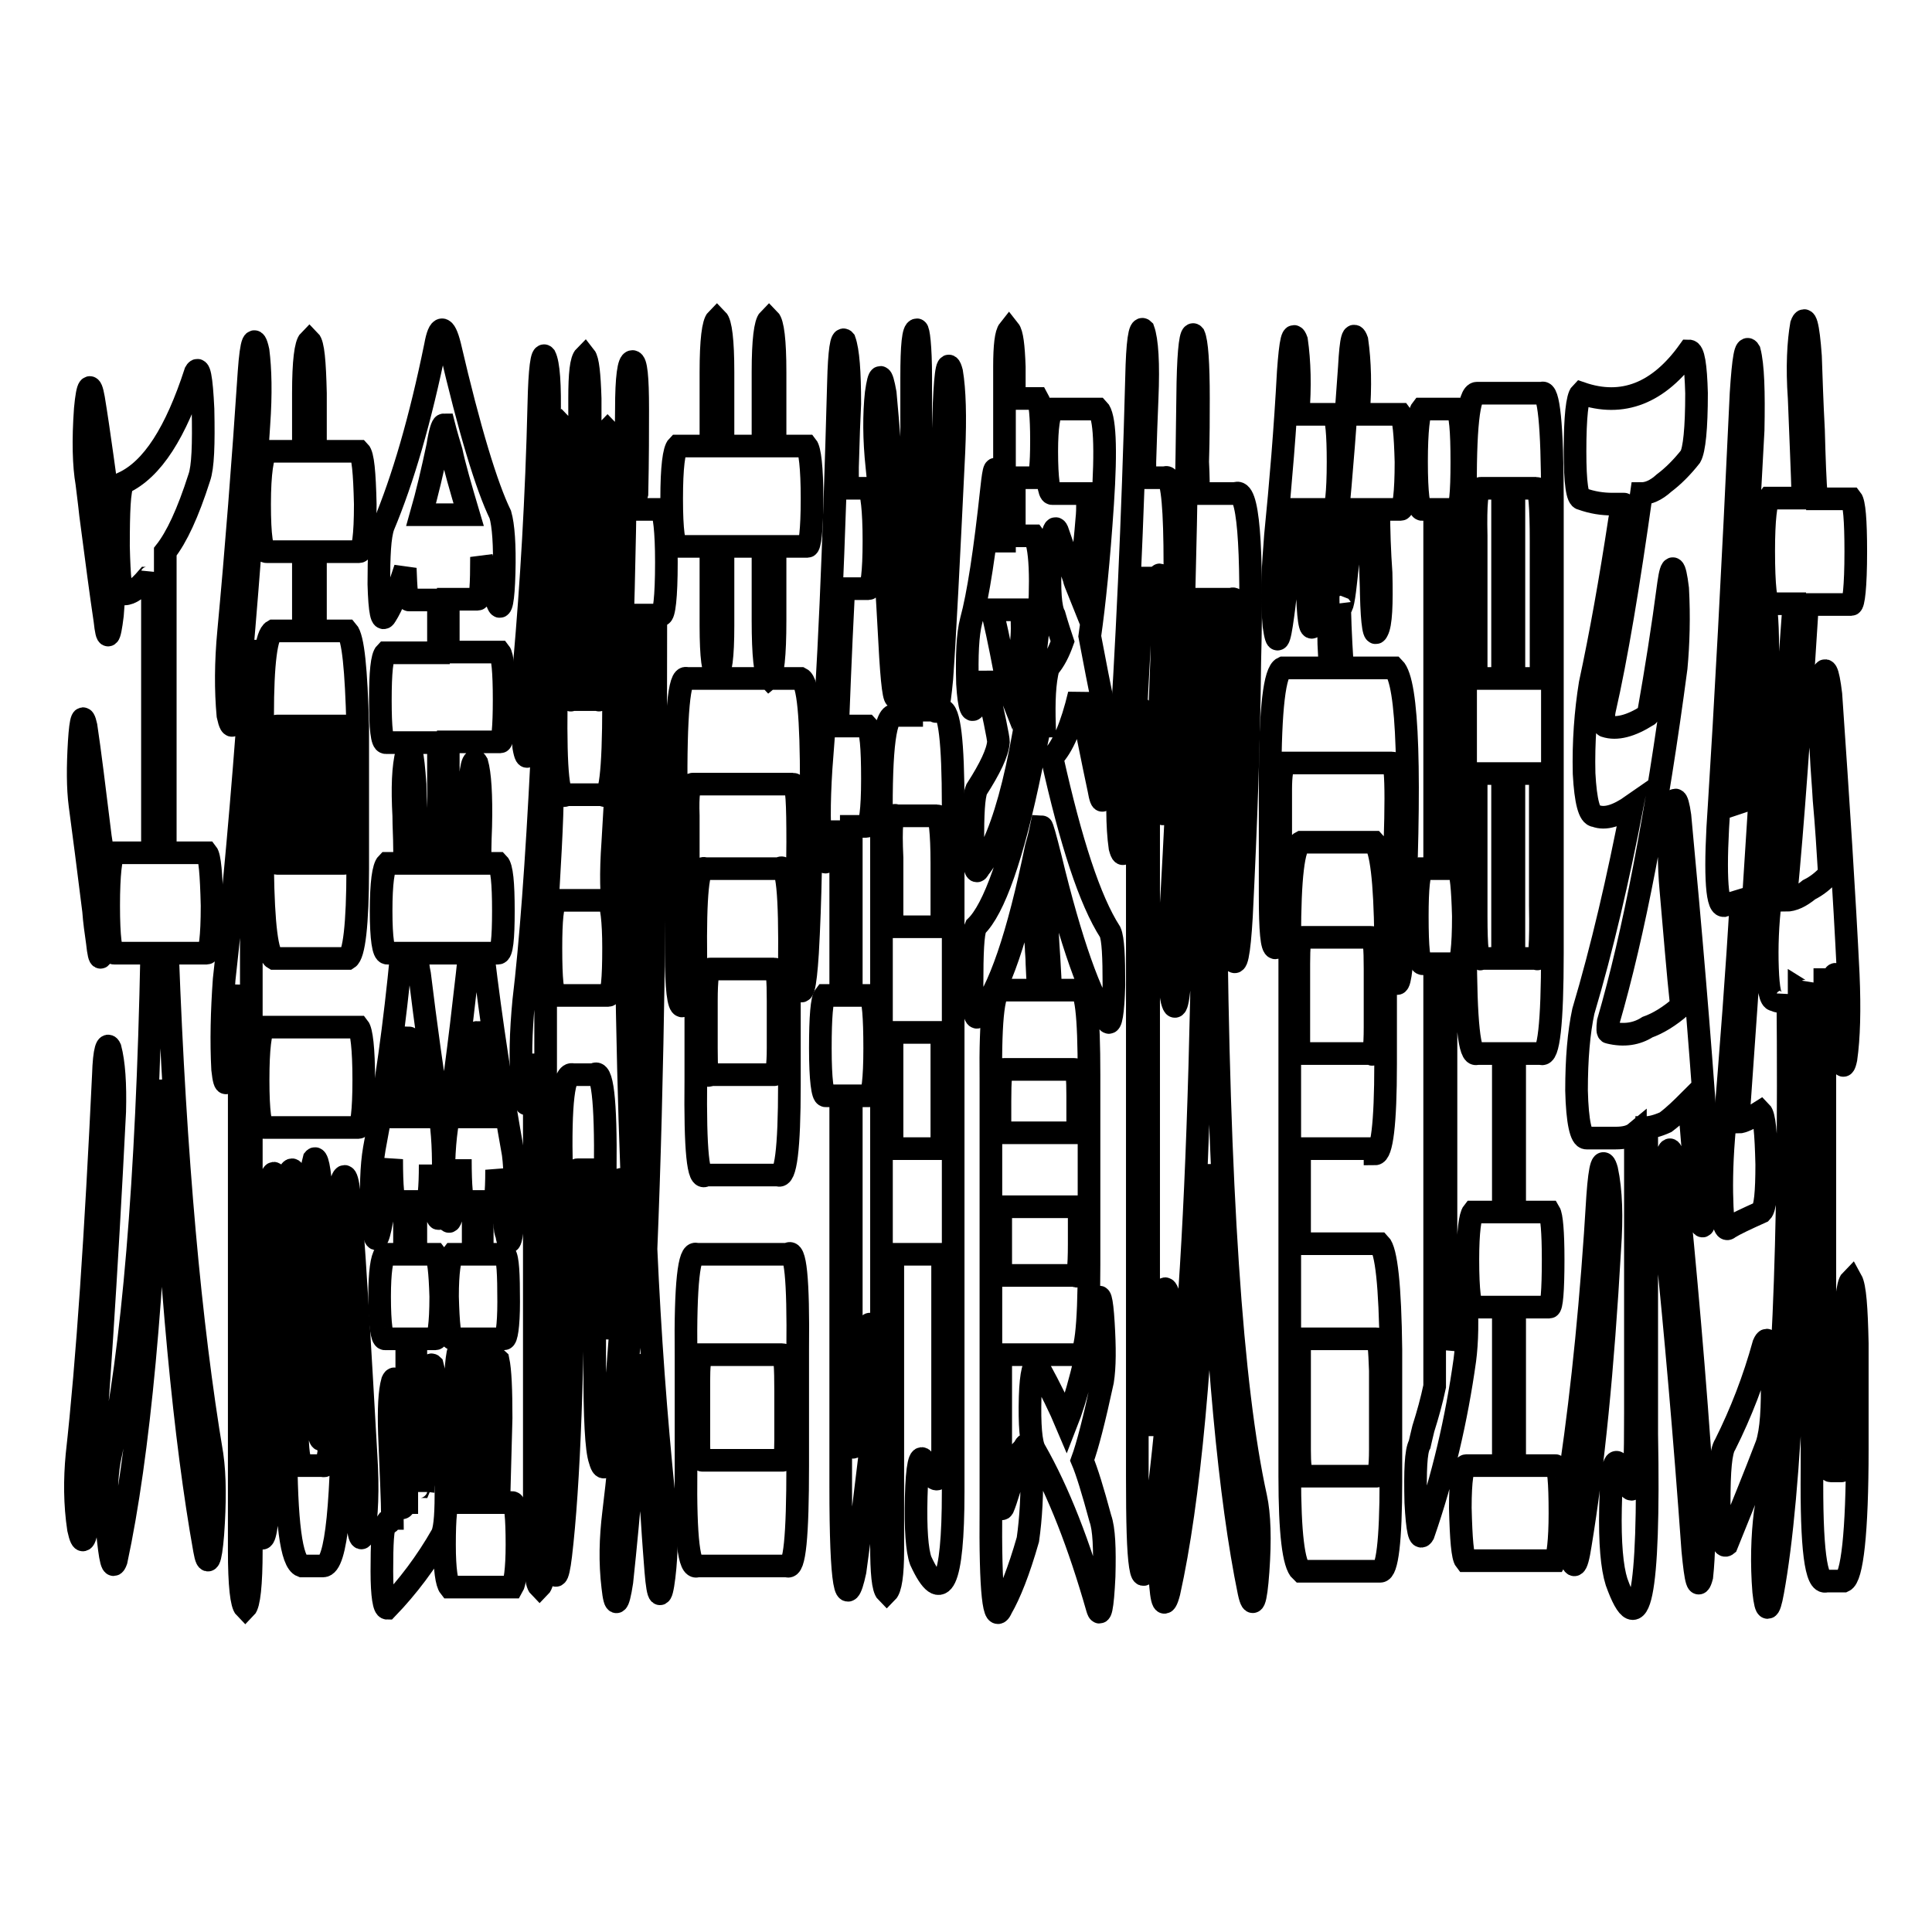 <?xml version="1.0" encoding="utf-8"?>
<!-- Svg Vector Icons : http://www.onlinewebfonts.com/icon -->
<!DOCTYPE svg PUBLIC "-//W3C//DTD SVG 1.1//EN" "http://www.w3.org/Graphics/SVG/1.1/DTD/svg11.dtd">
<svg version="1.1" xmlns="http://www.w3.org/2000/svg" xmlns:xlink="http://www.w3.org/1999/xlink" x="0px" y="0px" viewBox="0 0 256 256" enable-background="new 0 0 256 256" xml:space="preserve">
<g><g><path stroke-width="3" fill-opacity="0" stroke="#000000"  d="M13.7,142.4c0.1-3.3,0.5-4.4,0.9-3.5c0.5,1.9,0.7,4.7,0.6,8.4c-1.1,21.9-2.3,39.9-3.5,53.9c-0.4,3.3-0.8,3.7-1.3,1.4c-0.5-3.3-0.5-6.6-0.2-9.8C11.6,180.2,12.7,163.4,13.7,142.4z M11.4,96.2c0.5,3.3,1.1,8.2,1.9,14.7c0.2,1.4,0.4,2.3,0.5,2.8c0.3,3.3,0.3,6.8,0,10.5c-0.3,3.3-0.6,3.5-0.9,0.7c-0.2-1.4-0.4-2.8-0.5-4.2c-0.7-5.6-1.3-10.3-1.8-14c-0.3-2.3-0.3-5.1-0.1-8.4C10.7,95.1,11,94.4,11.4,96.2z M12.4,52.8C13.1,57,13.9,63.1,15,71c0.3,3.3,0.2,6.8-0.1,10.5c-0.4,3.3-0.7,3.5-1,0.7c-0.5-3.3-1.1-7.9-1.9-14c-0.2-1.9-0.4-3.3-0.5-4.2c-0.4-2.3-0.5-5.6-0.2-9.8C11.6,50.9,12,50.5,12.4,52.8z M25.9,49.3c0.5-0.9,0.8,0.7,1,4.9c0.1,4.7,0,7.7-0.5,9.1c-1.5,4.7-3,7.9-4.5,9.8V113h5.5c0.4,0.5,0.6,2.8,0.7,7c0,4.2-0.3,6.3-0.7,6.3h-5.2c1,27.1,3,49.2,5.9,66.5c0.4,2.8,0.4,6.3,0.1,10.5c-0.3,3.7-0.7,4.4-1.1,2.1c-2.6-14.5-4.6-35.2-5.8-62.3c-0.9,28.5-2.9,49.7-5.9,63.7c-0.5,1.4-0.8,0-1.2-4.2c-0.2-3.7-0.1-6.8,0.3-9.1c3.1-14.5,5-36.9,5.6-67.2h-5c-0.4,0-0.7-2.1-0.7-6.3c0-4.2,0.3-6.5,0.7-7h5.1V75.9c-0.1,0.5-0.4,0.7-0.7,0.7c-1.2,1.4-2.2,2.1-3,2.1c-0.5,0-0.7-2.1-0.8-6.3c0-4.6,0.1-7.5,0.6-8.4C20.2,62.2,23.3,57.3,25.9,49.3z"/><path stroke-width="3" fill-opacity="0" stroke="#000000"  d="M34.5,97.6c-0.4,6.5-0.8,12.4-1.2,17.5v90.3c0,4.6-0.3,7.2-0.8,7.7c-0.5-0.5-0.8-3-0.8-7.7v-74.9c-0.1,1.9-0.4,4.4-0.8,7.7c-0.1,0.9-0.2,1.6-0.2,2.1c-0.5,3.7-0.9,4.2-1.2,1.4c-0.2-3.7-0.1-7.7,0.2-11.9c1.2-10.7,2.4-23.8,3.5-39.2c0.3-4.2,0.7-5.3,1.1-3.5C34.7,89.4,34.7,93,34.5,97.6z M34.3,56.3c-0.7,11.2-1.6,23.3-2.8,36.4c-0.4,3.7-0.8,4.4-1.3,2.1c-0.3-3.3-0.3-7,0.1-11.2c1-10.7,1.9-22.2,2.7-34.3c0.3-4.2,0.7-5.1,1.2-2.8C34.5,48.9,34.6,52.1,34.3,56.3z M37,164.1c-0.3,12.1-0.8,23.8-1.4,35c-0.3,4.2-0.7,5.6-1.2,4.2c-0.5-1.9-0.6-5.1-0.3-9.8c0.5-9.3,1-20.3,1.5-32.9c0.1-4.2,0.5-5.8,0.9-4.9C36.8,156.7,37,159.4,37,164.1z M47.5,136.1c0.4,0.5,0.7,2.8,0.7,7c0,4.2-0.3,6.3-0.7,6.3H35c-0.5,0-0.8-2.1-0.8-6.3c0-4.2,0.3-6.5,0.8-7H47.5z M41.8,52.1v7.7h5.8c0.5,0.5,0.7,2.8,0.8,7c0,4.2-0.3,6.3-0.8,6.3h-5.8v10.5h4.2c0.8,0.9,1.2,5.1,1.4,12.6v18.9c0,7.5-0.5,11.4-1.3,11.9h-9.8c-0.9-0.5-1.4-4.4-1.5-11.9V94.8c0-7,0.5-10.7,1.4-11.2h4V73.1h-4.9c-0.6,0-0.9-2.1-0.9-6.3c0-4.2,0.4-6.5,0.9-7h4.9v-7.7c0-4.2,0.3-6.5,0.8-7C41.5,45.6,41.7,47.9,41.8,52.1z M38.5,96.2h-1.8c-0.4,0-0.5,1.2-0.5,3.5v11.2c0,2.3,0.1,3.5,0.5,3.5h1.8V96.2z M39.4,161.3v28c0,2.8,0.2,4.4,0.7,4.9h2.7c0.8,0.5,1.2-4,1.2-13.3c0-4.2,0.2-6.3,0.7-6.3c0.4,0.9,0.7,3.5,0.7,7.7c0,16.8-0.8,25.2-2.6,25.2H40c-1.4-0.5-2.1-5.8-2.1-16.1v-30.1c0-4.2,0.3-6.3,0.8-6.3C39.1,155,39.4,157.1,39.4,161.3z M42.3,96.2H40v18.2h2.3V96.2z M42.6,158.5c0.3,9.8,0.5,17.5,0.6,23.1c0,5.1-0.1,8.2-0.5,9.1c-0.4,0.5-0.7-1.6-0.8-6.3c-0.1-2.8-0.2-5.3-0.2-7.7c-0.1-5.6-0.3-10.5-0.4-14.7c-0.2-4.2-0.1-7,0.3-8.4C42,153.1,42.4,154.8,42.6,158.5z M43.7,96.2v18.2h1.9c0.2,0,0.3-1.2,0.4-3.5V99.7c0-1.9-0.2-3-0.4-3.5H43.7L43.7,96.2z M46.5,160.6c0.6,7.5,1.2,18.2,2,32.2c0.3,4.6,0.1,8.2-0.3,10.5c-0.5,1.4-0.8-0.2-1.1-4.9c-0.5-7.9-1.2-18.4-1.9-31.5c-0.3-4.2-0.3-7.7,0.1-10.5C45.8,155,46.2,156.4,46.5,160.6z"/><path stroke-width="3" fill-opacity="0" stroke="#000000"  d="M57.7,45.8c0.5-2.8,1.2-2.8,1.9,0c2.6,11.2,4.9,18.7,6.7,22.4c0.4,1.4,0.6,4,0.5,7.7c-0.1,3.7-0.4,5.1-0.8,4.2c-0.8-1.9-1.6-4-2.2-6.3c0,3.7-0.1,5.6-0.5,5.6h-3.9v7h6.8c0.4,0.5,0.6,2.6,0.6,6.3c0,3.7-0.2,5.6-0.5,5.6h-6.9v16.1h2.4c0.1-1.9,0.2-4.9,0.4-9.1c0.1-3.7,0.5-5.1,1-4.2c0.4,1.4,0.6,4.2,0.5,8.4c-0.1,2.3-0.1,4-0.1,4.9h2.4c0.5,0.5,0.7,2.6,0.7,6.3c0,3.7-0.2,5.6-0.7,5.6H64c1.1,9.3,2.5,18.2,4,26.6c0.3,2.3,0.3,5.4,0,9.1c-0.3,2.8-0.6,3.3-0.9,1.4c-0.1,0-0.2-0.5-0.2-1.4c-0.5-2.8-0.8-5.1-1.1-7c0,3.3-0.2,4.7-0.5,4.2h-1.4v7h3c0.4,0.5,0.5,2.6,0.5,6.3c0,3.3-0.3,4.9-0.6,4.9h-2.9v21.7h0.8c0.2-6.5,0.4-11.4,0.5-14.7c0.1-3.3,0.4-4.6,0.8-4.2c0.3,1.4,0.4,4,0.4,7.7c-0.1,3.7-0.2,7.5-0.3,11.2h1.8c0.4,0,0.6,1.9,0.6,5.6c0,3.3-0.3,5.1-0.6,5.6h-8.3c-0.4-0.5-0.7-2.3-0.7-5.6c0-3.7,0.2-5.6,0.6-5.6h1.2c0-0.9-0.1-1.9-0.1-2.8c0-1.9-0.1-5.1-0.2-9.8c-0.1-3.7,0-6.3,0.4-7.7c0.4-0.5,0.7,1.2,0.8,4.9c0,1.9,0,4,0.1,6.3c0.1,3.3,0.3,6.3,0.3,9.1h0.7v-21.7H60c-0.4,0-0.6-1.9-0.7-5.6c0-3.3,0.3-5.1,0.7-5.6h2.7v-7h-1.2c-0.3,0-0.5-1.9-0.5-5.6c0,0.5-0.1,1.2-0.3,2.1c-0.3,1.9-0.5,3.3-0.6,4.2c-0.5,2.8-0.8,2.6-1.2-0.7c-0.2-3.7-0.1-7,0.3-9.8c0.7-3.7,1.6-10.5,2.7-20.3c0.1-0.9,0.2-1.9,0.3-2.8h-6.9c0,0.9,0.1,1.9,0.3,2.8c0.8,6.5,1.7,13.3,2.9,20.3c0.3,2.8,0.3,6.1,0.1,9.8c-0.3,2.8-0.6,3-0.9,0.7c0,0-0.1,0-0.1,0c-0.4-2.3-0.6-4.2-0.6-5.6c0,3.3-0.2,4.9-0.5,4.9h-1.4v7h2.6c0.4,0.5,0.6,2.3,0.7,5.6c0,3.7-0.3,5.6-0.7,5.6h-2.6v20.3c0-0.5,0.2-0.7,0.5-0.7c0.2-0.5,0.4-0.7,0.5-0.7c0.1-3.7,0.3-7.2,0.4-10.5c0.1-3.7,0.4-5.3,0.8-4.9c0.4,1.4,0.5,4,0.5,7.7c0,1.4-0.1,3.3-0.2,5.6c0.2-0.5,0.5-0.9,0.8-1.4c0.4-0.5,0.6,0.9,0.7,4.2c0,3.3-0.1,5.3-0.5,6.3c-2.1,3.7-4.6,7-7.3,9.8c-0.4,0-0.7-1.6-0.7-4.9c0-3.7,0.1-5.8,0.5-6.3c0.4,0,0.6-0.2,0.8-0.7c0,0,0.1,0,0.1,0c0-2.3-0.2-6.1-0.4-11.2c-0.1-3.3,0-5.6,0.4-7c0.4-0.9,0.7,0.2,0.8,3.5c0.1,3.7,0.3,8.2,0.5,13.3c0.1,0,0.3-0.2,0.5-0.7c0,0,0.1,0,0.1,0v-21.7H51c-0.4,0-0.7-1.9-0.7-5.6c0-3.3,0.3-5.1,0.7-5.6h2.6v-7h-1.2c-0.3,0-0.5-1.9-0.5-5.6c-0.5,3.7-1,6.8-1.5,9.1c-0.5,2.3-0.8,1.9-1.1-1.4c-0.2-3.7-0.1-6.8,0.3-9.1c1.5-7.9,2.7-16.5,3.6-25.9h-1.9c-0.5,0-0.8-1.9-0.8-5.6s0.3-5.8,0.8-6.3h2.4c0,0-0.1-0.7-0.1-2.1c0-1.4-0.1-2.8-0.1-4.2c-0.2-3.7-0.1-6.5,0.4-8.4c0.5-1.4,0.8,0,1.1,4.2c0,1.9,0.2,5.4,0.5,10.5h2.6V98.4h-7c-0.5,0-0.7-1.9-0.7-5.6c0-3.7,0.2-5.8,0.7-6.3h7v-7h-3.9c-0.3,0-0.4-1.4-0.5-4.2c-0.9,2.8-1.7,4.9-2.6,6.3c-0.5,0.9-0.8-0.5-0.9-4.2c0-3.7,0.1-6.3,0.6-7.7C53.4,63.5,55.7,55.6,57.7,45.8z M54.2,137.5c0,0-0.2,0.9-0.5,2.8c-0.2,1.9-0.5,4.4-1,7.7h3c-0.1-0.5-0.2-0.9-0.2-1.4C54.8,140.5,54.3,137.5,54.2,137.5z M58.8,56.3c-0.2,0-0.5,0.9-0.8,2.8c-0.7,3.3-1.4,6.3-2.2,9.1h6.3c-1.1-3.7-1.9-6.5-2.3-8.4C59.1,57.5,58.8,56.3,58.8,56.3z M62.4,142.4c-0.3,1.9-0.5,3.7-0.8,5.6h3.2c-0.3-1.4-0.5-2.8-0.6-4.2l-1-7C63.1,136.8,62.9,138.7,62.4,142.4z"/><path stroke-width="3" fill-opacity="0" stroke="#000000"  d="M72.3,123.5v79.8c0,4.2-0.3,6.5-0.8,7c-0.5-0.5-0.7-2.8-0.7-7v-63.7c0,0.9-0.2,2.3-0.4,4.2c-0.5,3.3-0.8,3.3-1.2,0c-0.3-3.3-0.2-7,0.2-11.2c0.9-7.5,1.7-18.2,2.4-32.2c0.2-3.7,0.5-5.1,0.9-4.2c0.5,1.9,0.6,4.7,0.5,8.4C73.2,108.8,72.8,115.1,72.3,123.5z M72.8,55.6c-0.4,15.4-1.2,28.9-2.2,40.6c-0.4,4.2-0.8,5.1-1.2,2.8c-0.3-2.8-0.3-6.5,0.1-11.2c0.9-10.3,1.6-21.7,1.9-34.3c0.1-4.6,0.4-6.8,0.8-6.3C72.7,48.2,72.9,50.9,72.8,55.6z M75.9,142.4h2.8c1.1-0.9,1.6,3.3,1.5,12.6v16.8c0,2.8,0,4.2,0.1,4.2c0,0,0.2-0.9,0.4-2.8c0.1-1.9,0.4-5.3,0.8-10.5c0,0.5,0-0.2,0.1-2.1c0.3-4.2,0.6-5.3,1.1-3.5c0.4,2.3,0.5,5.6,0.2,9.8c-0.1,1.4-0.2,2.8-0.3,4.2c-0.7,9.8-1.2,16.3-1.5,19.6c-0.6,3.7-1.1,4.6-1.6,2.8c-0.5-1.4-0.7-5.6-0.7-12.6v-22.4c0-1.9-0.1-3-0.3-3.5h-2c-0.4,0-0.5,1.4-0.5,4.2c0,21.9-0.6,37.6-1.7,46.9c-0.4,3.3-0.8,3.5-1.2,0.7c-0.3-3.7-0.3-7.3,0.1-10.5c0.9-7.5,1.3-21.2,1.2-41.3C74.2,146.1,74.7,142,75.9,142.4z M80.6,131.9h-6.9c-0.5,0-0.7-2.1-0.7-6.3c0-3.7,0.2-5.8,0.7-6.3h6.9c0.4,0.5,0.7,2.6,0.7,6.3C81.3,129.8,81.1,131.9,80.6,131.9z M78.2,52.8v39.9h1.1c0.4,0.5,0.5-1.4,0.5-5.6V62.6c0-3.3,0.2-5.1,0.7-5.6c0.5,0.5,0.7,2.3,0.8,5.6v30.8c0,8.9-0.5,12.8-1.4,11.9H75c-1,0.9-1.4-3-1.3-11.9V61.9c0-3.3,0.2-5.1,0.7-5.6c0.5,0.5,0.7,2.3,0.8,5.6v25.2c0,4.2,0.1,6.1,0.6,5.6h1V52.8c0-3.3,0.2-5.1,0.7-5.6C77.9,47.7,78.1,49.6,78.2,52.8z M84.1,67.5h3.5c0.4,0.5,0.7,2.8,0.7,7c0,4.7-0.3,7-0.7,7h-0.7c0,34.1-0.4,62.1-1.3,84c0.5,11.2,1.3,22.2,2.4,32.9c0.4,3.7,0.4,7.2,0,10.5c-0.4,3.3-0.8,3-1.1-0.7c-0.1-1.4-0.3-3.7-0.5-7c-0.7-8.9-1.2-16.1-1.5-21.7c-0.7,10.7-1.5,20.8-2.5,30.1c-0.5,3.3-0.9,3.5-1.2,0.7c-0.4-3.3-0.3-6.5,0.1-9.8c1.1-8.9,2-20.5,2.9-35c-0.8-13.5-1.2-32-1.4-55.3c-0.1,3.7-0.3,6.3-0.5,7.7c-0.3,3.7-0.7,4.7-1,2.8c-0.3-1.9-0.4-4.9-0.1-9.1c1-15.9,1.6-35,1.8-57.4c0-4.2,0.3-6.3,0.8-6.3c0.5,0,0.7,2.1,0.7,6.3c0,2.8,0,6.5-0.1,11.2C84.1,66.4,84.1,67.1,84.1,67.5z M83.9,81.5l-0.2,7.7c0.1,25.7,0.5,45.7,1.1,60.2c0.3-7.9,0.5-17.5,0.6-28.7c0.1-11.2,0.2-24.3,0.2-39.2L83.9,81.5L83.9,81.5z"/><path stroke-width="3" fill-opacity="0" stroke="#000000"  d="M94.2,49.3c0-4.2,0.3-6.5,0.8-7c0.5,0.5,0.8,2.8,0.8,7v9.8h5.3v-9.8c0-4.2,0.3-6.5,0.8-7c0.5,0.5,0.8,2.8,0.8,7v9.8h4.2c0.4,0.5,0.7,2.8,0.7,7c0,4.2-0.3,6.3-0.6,6.3h-4.3v9.8c0,4.7-0.3,7.3-0.8,7.7c-0.5-0.5-0.8-3-0.8-7.7v-9.8h-5.3v10.5c0,4.2-0.3,6.3-0.8,6.3s-0.8-2.1-0.8-6.3V72.4h-4.4c-0.5,0-0.8-2.1-0.8-6.3c0-4.2,0.3-6.5,0.8-7h4.4V49.3L94.2,49.3z M106.1,89.9c1,0.5,1.4,5.1,1.4,14c0,7.9-0.1,15.4-0.5,22.4c-0.3,4.7-0.7,6.1-1.2,4.2c-0.5-2.3-0.6-5.8-0.3-10.5c0.1-3.3,0.2-6.1,0.2-8.4c0-5.1-0.1-7.7-0.6-7.7H91.8c-0.5,0-0.7,1.4-0.6,4.2v18.2c0,4.7-0.3,7-0.8,7c-0.5,0-0.8-2.3-0.8-7v-21c-0.1-10.7,0.4-15.9,1.4-15.4L106.1,89.9L106.1,89.9z M104.4,166.2c1-0.9,1.4,3.3,1.3,12.6v15.4c0,9.3-0.4,13.8-1.4,13.3H92.4c-1.1,0.5-1.6-3.7-1.5-12.6v-15.4c-0.1-9.3,0.4-13.8,1.4-13.3H104.4z M93.4,115.1h9.9c1-0.9,1.4,3.3,1.3,12.6v16.1c0,8.4-0.5,12.4-1.5,11.9h-9.6c-1,0.9-1.4-3.3-1.3-12.6V127C92.1,118.6,92.5,114.6,93.4,115.1z M93,179.5c-0.3,0.5-0.4,1.6-0.4,3.5v8.4c0,1.4,0.1,2.1,0.5,2.1h10.6c0.3,0,0.4-0.9,0.4-2.8v-6.3c0-3.3-0.1-4.9-0.4-4.9L93,179.5L93,179.5z M94.1,128.4c-0.3,0-0.5,1.4-0.5,4.2v6.3c0,2.8,0.1,4,0.4,3.5h8.6c0.3,0,0.5-1.2,0.5-3.5v-6.3c0-2.8-0.1-4.2-0.5-4.2H94.1z"/><path stroke-width="3" fill-opacity="0" stroke="#000000"  d="M111.1,50.7c0.1-4.2,0.4-6.1,0.8-5.6c0.5,1.4,0.7,4.2,0.7,8.4c-0.1,1.9-0.2,4.7-0.3,8.4c0,1.4,0,2.3,0,2.8h2.8c0.4,0.5,0.7,2.8,0.7,7c0,4.2-0.3,6.3-0.7,6.3h-3.3c-0.5,9.8-0.7,15.9-0.8,18.2h3.9c0.5,0.5,0.7,2.8,0.7,7c0,4.2-0.3,6.3-0.8,6.3h-2v22.4h2.5c0.4,0.5,0.6,2.8,0.6,7c0,4.2-0.3,6.3-0.7,6.3h-2.4v44.1c0,2.3,0.1,3,0.5,2.1c0.3-1.9,0.6-5.6,1.2-11.2c0,0.9,0,0.2,0.2-2.1c0.3-3.3,0.7-3.5,1.1-0.7c0.3,3.3,0.3,6.5,0.1,9.8c-1,8.9-1.9,15.9-2.6,21c-1.2,5.6-1.9,1.9-1.9-11.2v-51.8h-2c-0.4,0-0.7-2.1-0.7-6.3c0-4.2,0.2-6.5,0.6-7h2.1v-21.7h-1.3c-0.4,4.2-0.7,5.1-1.2,2.8c-0.4-2.8-0.4-6.5-0.1-11.2C109.8,89.7,110.5,72.7,111.1,50.7z M116.2,61.9c-0.4-3.7-0.4-7-0.1-9.8c0.4-2.8,0.7-2.8,1.2,0c0.9,9.8,1.5,19.4,2,28.7c0.1,5.1,0,8.9-0.3,11.2c-0.4,1.4-0.7-0.2-1-4.9C117.5,77.8,117,69.4,116.2,61.9z M122,50v44.1h2.8c1,0,1.5,4.2,1.5,12.6v91c0,12.1-1.5,15.2-4.3,9.1c-0.5-1.4-0.7-4.2-0.6-8.4c0.1-4.2,0.5-5.8,1-4.9c1.6,3.7,2.5,3.3,2.5-1.4v-25.9h-6.6v39.2c0,3.3-0.3,5.1-0.8,5.6c-0.5-0.5-0.7-2.6-0.7-6.3v-95.9c-0.1-9.8,0.5-14.5,1.9-14h2.1V50c0-4.2,0.2-6.3,0.7-6.3C121.7,43.7,122,45.8,122,50z M118.7,108.1c-0.5-0.5-0.7,1.4-0.5,5.6v9.1h6.6v-8.4c0-4.2-0.3-6.3-0.6-6.3H118.7L118.7,108.1z M118.2,136.8v15.4h6.6v-15.4H118.2z M126.4,59.8c-0.7,14.5-1.2,24.5-1.6,30.1c-0.4,4.2-0.7,5.4-1.2,3.5c-0.4-2.3-0.5-5.6-0.1-9.8c0.7-8.9,1.3-18.9,1.6-30.1c0.2-4.6,0.5-6.1,1-4.2C126.5,51.7,126.6,55.2,126.4,59.8z"/><path stroke-width="3" fill-opacity="0" stroke="#000000"  d="M134.4,48.6v4.2h3.1c0.3,0.5,0.5,2.3,0.5,5.6c0,3.3-0.2,4.9-0.5,4.9h-3.1V71h2.6c0.4,0.5,0.7,1.9,0.8,4.2c0.1,2.3,0,4.9-0.2,7.7c-1.8,17.3-4.5,28-7.9,32.2c-0.4,0.9-0.7-0.2-0.8-3.5c0-3.7,0.1-6,0.5-7c1.8-2.8,2.8-4.9,2.9-6.3c0-0.5-0.6-3.5-1.9-9.1c-0.2,0.9-0.4,1.9-0.7,2.8c-0.1,0.9-0.3,1.4-0.4,1.4c-0.5,1.4-0.9,0.5-1.1-2.8c-0.1-3.7,0-6.5,0.5-8.4c0.9-3.3,1.8-9.1,2.7-17.5c0.3-2.8,0.5-3.3,0.8-1.4c0.4,2.3,0.5,5.1,0.3,8.4h0.6V48.6c0-2.8,0.2-4.4,0.6-4.9C134.1,44.2,134.3,45.8,134.4,48.6z M139.5,54.2h6c0.9,0.9,1.1,5.1,0.6,12.6c-0.5,7.5-1.1,13.3-1.7,17.5c0.7,3.7,1.3,6.8,1.8,9.1c0.4,2.8,0.5,6.1,0.4,9.8c-0.3,3.3-0.6,3.7-1,1.4c-0.8-3.7-1.6-7.9-2.6-12.6c-1,4.2-2.2,7-3.6,8.4c2.5,11.2,5,18.9,7.7,23.1c0.4,0.9,0.5,3.3,0.5,7c-0.1,3.7-0.4,5.4-0.8,4.9c-2.3-3.3-4.9-10.5-7.6-21.7c-0.7-2.8-1.1-4.2-1.2-4.2c-0.1,0.5-0.3,1.4-0.7,2.8c-2.4,11.7-4.9,19.1-7.7,22.4c-0.4,0.5-0.7-0.9-0.8-4.2c0-4.2,0.1-6.8,0.5-7.7c2.4-2.3,4.9-9.3,7.3-21c0.6-2.8,1-4.6,1.2-5.6c0.1,0,0.2,0,0.4,0c0.1,0,0.2,0,0.2,0c-0.1-3.3,0-5.8,0.5-7.7c0.8-0.9,1.4-2.1,1.9-3.5c-0.3-0.9-0.7-2.1-1.1-3.5c-0.5-0.9-0.7-3.3-0.5-7c0.1-3.7,0.5-5.1,0.9-4.2c0.5,1.4,1.2,3.5,2.2,6.3c0.1,0.5,0.3,0.9,0.5,1.4c0.5-2.3,0.9-5.3,1.2-9.1c0.1-0.9,0.1-1.6,0.1-2.1c0-0.5-0.1-0.9-0.2-1.4h-4.5c-0.4,0-0.7-1.9-0.7-5.6C138.7,56.6,139,54.7,139.5,54.2z M142.9,131.2c1-0.5,1.4,3.3,1.4,11.2v25.2c0,8.4-0.5,12.4-1.4,11.9h-10.3V197c0,2.3,0,3.3,0.3,2.8c0.4-0.9,1.1-3.3,2.2-7c0.1-0.5,0.3-0.7,0.5-0.7c0.5-1.4,0.9-0.7,1.1,2.1c0.1,3.7-0.1,7-0.5,9.8c-1.2,4.2-2.4,7.2-3.5,9.1c-1,2.3-1.5-2.1-1.4-13.3v-56.7c-0.1-8.4,0.4-12.4,1.5-11.9h4.8c0,0-0.1-1.2-0.2-3.5c0-0.9-0.1-1.6-0.1-2.1c-0.3-3.7-0.1-6.5,0.3-8.4c0.5-1.9,0.8-0.9,1.1,2.8c0,1.9,0.1,4.2,0.3,7c0.1,1.9,0.2,3.3,0.2,4.2H142.9L142.9,131.2z M131.4,80.8c0.4,1.4,1,4.2,1.8,8.4c0.3,1.4,0.5,2.3,0.7,2.8c0.9-3.3,1.4-5.8,1.5-7.7c0.1-1.4,0-2.6-0.1-3.5H131.4z M133,141.7c-0.4,0-0.5,1.4-0.5,4.2v4.2h10.3v-4.9c0-2.3-0.1-3.5-0.4-3.5H133L133,141.7z M142.9,159.9h-10.3v9.1h9.9c0.3,0.5,0.5-0.9,0.5-4.2V159.9z M137.5,180.9c1.8,3.3,3,5.8,3.8,7.7c1.3-3.3,2.7-8.6,4.1-16.1c0.3-1.4,0.6-0.5,0.8,2.8c0.2,3.3,0.2,5.8-0.1,7.7c-1.1,5.1-2,8.6-2.7,10.5c0.6,1.4,1.4,4,2.4,7.7c0.5,1.4,0.6,4,0.5,7.7c-0.2,4.2-0.5,5.6-0.9,4.2c-2.4-8.4-5.1-15.4-8.3-21c-0.5-0.9-0.7-3.3-0.6-7C136.6,181.9,137,180.5,137.5,180.9z"/><path stroke-width="3" fill-opacity="0" stroke="#000000"  d="M154.4,63.3c1.5-0.9,1.7,11.9,0.5,38.5c-0.3,5.1-0.6,7-1.1,5.6c-0.4-1.4-0.5-4.6-0.3-9.8c0.8-16.3,0.7-23.3-0.1-21h-2c-0.6,13.1-1.2,23.6-1.8,31.5c-0.4,4.7-0.7,6.1-1.2,4.2c-0.4-2.8-0.4-6.5-0.1-11.2c1-14.9,1.8-32,2.3-51.1c0.1-4.6,0.4-6.8,0.9-6.3c0.5,1.4,0.7,4.4,0.5,9.1c-0.1,2.3-0.2,5.1-0.3,8.4v2.1L154.4,63.3L154.4,63.3z M152.2,101.1v86.1c0,1.4,0,2.3,0.1,2.8c0,0,0.1-0.5,0.2-1.4c0.4-2.3,0.8-7.2,1.2-14.7c0.3-3.3,0.7-4,1.2-2.1c0.4,3.3,0.5,6.8,0.2,10.5c-0.8,9.3-1.7,17.2-2.7,23.8c-0.6,2.8-1,3.3-1.3,1.4c-0.3-1.9-0.4-5.8-0.4-11.9v-94.5c0-4.2,0.2-6.5,0.7-7C151.9,94.6,152.1,96.9,152.2,101.1z M158.8,65.4h4.9c1.7-0.9,2.3,6.5,1.9,22.4c-0.1,10.3-0.5,21.5-1.1,33.6c-0.3,5.1-0.7,7-1.2,5.6c-0.4-1.9-0.5-5.6-0.2-11.2c0.4-9.8,0.7-19.1,0.9-28c0.2-6,0-8.9-0.8-8.4h-1.9c0,7.5-0.1,14-0.1,19.6c0,8.9-0.1,15.4-0.1,19.6c0.3,38.7,2.1,65.3,5.3,79.8c0.5,2.3,0.6,5.6,0.3,9.8c-0.3,4.2-0.7,5.1-1.2,2.8c-2.6-12.6-4.3-31.5-5.3-56.7c-0.9,25.7-2.6,44.6-5.3,56.7c-0.6,2.3-1,1.6-1.2-2.1c-0.2-4.2,0-7.5,0.5-9.8c3.8-15.9,5.6-55.7,5.4-119.7h-1.2c-0.4,16.8-1.1,32.9-1.9,48.3c-0.3,5.1-0.7,6.8-1.2,4.9c-0.5-2.3-0.5-6-0.2-11.2c1.3-21.5,2-45,2.3-70.7c0.1-4.6,0.4-6.8,0.8-6.3c0.4,0.9,0.6,3.7,0.6,8.4c0,2.3,0,5.1-0.1,8.4C158.8,63.1,158.8,64.5,158.8,65.4z"/><path stroke-width="3" fill-opacity="0" stroke="#000000"  d="M184.7,88.5c1.9,1.9,2.3,14.2,1.2,37.1c-0.3,4.2-0.6,5.6-1.1,4.2c-0.4-1.9-0.5-5.1-0.3-9.8c0.6-12.6,0.6-18.9,0-18.9h-14.3c-0.3,0.5-0.5,1.6-0.5,3.5v14c0,4.7-0.3,7-0.7,7c-0.5,0-0.7-2.3-0.7-7v-15.4c0-9.3,0.6-14.2,1.7-14.7h6.3c0,0-0.1-0.2-0.1-0.7c-0.1-1.9-0.2-3.3-0.1-4.2c-0.3-6.5,0-9.6,0.8-9.1c0-1.4,0.1-3,0.2-4.9c0.7-7,1.2-14,1.7-21c0.2-3.7,0.5-4.9,1-3.5c0.4,2.8,0.5,6.1,0.2,9.8h5.6c0.4,0.5,0.6,2.6,0.7,6.3c0,4.2-0.3,6.3-0.7,6.3h-2.9c0,2.8,0.1,5.6,0.3,8.4c0.1,4.2,0,6.8-0.5,7.7c-0.4,0.9-0.7-0.7-0.8-4.9c0-0.9-0.1-3-0.2-6.3c-0.1-2.3-0.1-4-0.1-4.9h-2.1c-0.1,0.9-0.3,2.6-0.5,4.9c-0.2,2.3-0.4,4-0.5,4.9c-0.3,2.8-0.6,3.7-0.8,2.8c0.1,4.2,0.3,7,0.4,8.4L184.7,88.5L184.7,88.5z M172,54.9h4.7c0.4,0.5,0.6,2.6,0.6,6.3c0,4.2-0.3,6.3-0.6,6.3h-2.5c0.1,2.8,0.2,5.1,0.3,7c0.1,4.2,0,7-0.5,8.4c-0.4,0.9-0.7-0.9-0.8-5.6c0,0-0.1-0.5-0.1-1.4c-0.2-4.6-0.3-7.5-0.2-8.4h-1.6c-0.5,6.5-0.9,11.2-1.3,14c-0.5,3.7-0.8,4.2-1.2,1.4c-0.3-3.3-0.2-6.8,0.1-10.5L169,71c0.7-7,1.3-14.2,1.7-21.7c0.3-4.2,0.6-5.6,1.1-4.2C172.2,47.9,172.3,51.2,172,54.9z M182.1,111.6c0.9,0.9,1.4,5.1,1.5,12.6V141c0,7.9-0.5,11.9-1.4,11.9v-0.7h-10v12.6h10.6c0.9,0.9,1.4,5.6,1.5,14v17.5c0,7.9-0.5,11.9-1.4,11.9h-10.5c-1-0.9-1.5-5.1-1.5-12.6v-71.4c0-7.9,0.5-12.1,1.5-12.6H182.1z M172.6,124.2c-0.4,0-0.5,1.2-0.5,3.5v11.9h9.6c0.3,0.5,0.5-0.7,0.5-3.5v-7.7c0-2.8-0.1-4.2-0.5-4.2H172.6L172.6,124.2z M182.4,177.4h-10.2v14.7c0,1.9,0.1,3,0.5,3.5h9.7c0.3,0,0.5-1.2,0.5-3.5v-10.5C182.8,178.8,182.7,177.4,182.4,177.4z"/><path stroke-width="3" fill-opacity="0" stroke="#000000"  d="M193,67.5h-1.4v47.6h1.6c0.4,0.5,0.6,2.6,0.7,6.3c0,4.2-0.3,6.3-0.7,6.3h-1.6v51.1l1.6-9.1c0.4-1.9,0.7-1.4,1,1.4c0.3,3.7,0.2,6.8-0.1,9.1c-1.1,7.9-2.9,15.6-5.5,23.1c-0.5,0.9-0.8-0.5-1-4.2c-0.1-4.2,0-6.8,0.5-7.7c0.1-0.5,0.3-1.2,0.5-2.1c0.6-1.9,1.1-3.7,1.5-5.6v-56h-1.6c-0.5,0-0.7-2.1-0.7-6.3c0-3.7,0.2-5.8,0.7-6.3h1.6V67.5h-1.7c-0.4,0-0.7-2.1-0.7-6.3c0-4.2,0.3-6.5,0.7-7h4.6c0.5,0.5,0.7,2.8,0.7,7C193.7,65.4,193.5,67.5,193,67.5z M195.7,52.1h8.6c0.9-0.5,1.4,4.2,1.4,14v60.2c0,9.3-0.5,13.8-1.5,13.3h-3.5v21h4.6c0.3,0.5,0.5,2.6,0.5,6.3c0,4.2-0.2,6.3-0.5,6.3h-4.6v21h5.4c0.4,0,0.6,2.1,0.6,6.3c0,3.7-0.3,5.8-0.6,6.3h-11.9c-0.4-0.5-0.6-2.8-0.7-7c0-3.7,0.3-5.6,0.8-5.6h4.9v-21h-4c-0.4,0-0.7-2.1-0.7-6.3c0-3.7,0.3-5.8,0.7-6.3h4v-21h-3.5c-1,0.5-1.5-4.2-1.5-14V66.1C194.1,56.8,194.6,52.1,195.7,52.1z M199.1,64.7h-2.9c-0.5,0-0.7,2.1-0.6,6.3v18.9h3.5L199.1,64.7L199.1,64.7z M199.1,127v-24.5h-3.5v18.9c0,4.2,0.2,6.1,0.7,5.6H199.1L199.1,127z M203.6,64.7h-3v25.2h3.6V71.7C204.2,67.1,204,64.7,203.6,64.7z M203.6,127c0.4,0.5,0.6-1.9,0.5-7v-17.5h-3.5V127H203.6z"/><path stroke-width="3" fill-opacity="0" stroke="#000000"  d="M213.3,165.5c-0.9,15.9-2.2,28.9-3.9,39.2c-0.5,3.3-1,3.5-1.4,0.7c-0.3-3.7-0.2-7.5,0.2-11.2c1.5-10.3,2.7-22.2,3.5-35.7c0.3-4.2,0.7-5.3,1.2-3.5C213.5,157.8,213.6,161.3,213.3,165.5z M217.5,65.4c-1.7,12.1-3.3,21.7-4.9,28.7c-0.1,0.5-0.1,0.9-0.1,1.4c0,0.5,0.1,0.7,0.2,0.7c1.5,0.5,3.4,0,5.6-1.4c0.1,0,0.2-0.2,0.2-0.7c0.9-5.1,1.8-10.7,2.6-16.8c0.4-2.8,0.8-2.6,1.2,0.7c0.2,3.7,0.1,7.3-0.2,10.5c-2.6,19.6-5.6,35.2-9,46.9c-0.1,0.9-0.1,1.4,0.1,1.4c2,0.5,3.7,0.2,5.1-0.7c1.4-0.5,2.9-1.4,4.5-2.8c-0.5-4.6-0.9-9.8-1.4-15.4c-0.3-3.3-0.3-6.5,0-9.8c0.4-2.8,0.8-2.8,1.2,0c1.4,14.9,2.6,28.9,3.5,42c0.3,5.1,0.2,8.9-0.1,11.2c-0.4,2.3-0.8,1.2-1.2-3.5c-0.5-5.6-0.8-9.6-1-11.9c-0.9,0.9-1.9,1.9-3.1,2.8c-1.1,0.5-2,0.7-2.5,0.7V190c0.4,21.5-1,28-4,19.6c-0.6-1.9-0.9-5.1-0.8-9.8c0.1-5.1,0.5-7,1.2-5.6c1,2.8,1.6,3.7,1.8,2.8c0.2-0.5,0.3-3.7,0.3-9.8v-37.1c-0.6,0.5-1.5,0.7-2.6,0.7c-1.2,0-2.5,0-3.9,0c-0.7,0-1.2-2.1-1.3-6.3c0-4.2,0.3-7.7,0.9-10.5c2.5-8.4,4.6-17.5,6.5-27.3c-2,1.4-3.6,1.9-4.9,1.4c-0.8,0-1.3-1.9-1.5-5.6c-0.1-4.2,0.2-8.2,0.8-11.9c1.4-6.5,2.7-13.8,3.9-21.7c0.1-0.5,0.2-1.2,0.4-2.1c0.5,0,0.1,0-1.3,0c-1.4,0-2.7-0.2-4.1-0.7c-0.6,0-0.9-2.1-0.9-6.3c0-4.6,0.3-7.2,0.8-7.7c5.5,1.9,10.3,0,14.3-5.6c0.6,0,0.9,1.9,1,5.6c0,4.7-0.3,7.5-0.8,8.4c-1.1,1.4-2.3,2.6-3.5,3.5C219.4,65,218.4,65.4,217.5,65.4z M222,155c1.3,13.1,2.6,27.3,3.6,42.7c0.3,4.6,0.2,8.4-0.1,11.2c-0.5,1.9-0.8,0.7-1.2-3.5c-1.1-15.4-2.3-28.9-3.5-40.6c-0.4-3.3-0.4-6.8-0.1-10.5C221.1,151.5,221.5,151.7,222,155z"/><path stroke-width="3" fill-opacity="0" stroke="#000000"  d="M230.7,52.1c0.3-4.6,0.6-6.5,1.1-5.6c0.5,1.9,0.6,5.4,0.5,10.5c-0.4,7.9-1.3,22.9-2.6,44.8c-0.1,2.3-0.3,4-0.3,4.9l2.1-0.7c0.5-7.5,1-14.7,1.3-21.7c0.3-4.2,0.6-5.8,1-4.9c0.4,1.9,0.5,5.1,0.4,9.8c-1.1,18.7-2.4,38.5-3.9,59.5c0.6,0,1.6-0.5,3-1.4c0.5,0.5,0.7,2.8,0.8,7c0,3.7-0.2,5.8-0.7,6.3c-2,0.9-3.5,1.6-4.3,2.1c-0.5,0.5-0.8-0.5-0.9-2.8c-0.1-2.3-0.1-5.3,0.2-9.1c1-12.1,1.8-22.6,2.3-31.5l-2.3,0.7c-0.5,0-0.8-1.2-0.9-3.5c-0.1-2.3,0-5.6,0.3-9.8C228.6,94.1,229.6,75.9,230.7,52.1z M233.7,178.1c0.6-1.4,0.9,0,1.1,4.2c0.1,4.2-0.1,7.3-0.7,9.1c-1.6,4.2-3.4,8.6-5.3,13.3c-0.6,0.5-0.9-1.4-1-5.6c0-4.2,0.2-6.8,0.8-7.7C230.7,187.2,232.4,182.8,233.7,178.1z M238.4,52.8c-0.3-4.2-0.1-7.5,0.3-9.8c0.5-1.4,0.9,0,1.2,4.2c0.1,2.8,0.2,6.1,0.4,9.8c0.1,3.7,0.2,6.8,0.4,9.1h4.6c0.4,0.5,0.6,2.8,0.6,7c0,4.7-0.3,7-0.6,7h-5.8c-1,15.9-1.9,28.9-2.9,39.2c1,0,2-0.5,3.1-1.4c1-0.5,1.9-1.2,2.7-2.1c-0.2-3.3-0.4-6.5-0.7-9.8c-0.1-1.9-0.3-4-0.4-6.3c-0.3-3.7-0.3-7,0.1-9.8c0.4-1.9,0.8-1.2,1.2,2.1c1,14.5,1.8,26.8,2.3,37.1c0.2,4.7,0.1,8.4-0.3,11.2c-0.4,1.9-0.7,0.7-1-3.5c-0.1-0.9-0.2-1.9-0.2-2.8c0-1.4-0.1-3-0.2-4.9c-0.1,0-0.2,0.2-0.4,0.7c-0.5,0-0.8,0-1,0v59.5c0,3.7,0.2,5.6,0.8,5.6h1.4c0.3,0,0.5-2.1,0.5-6.3v-11.3c0-4.6,0.3-7.2,0.8-7.7c0.5,0.9,0.7,3.7,0.8,8.4v14c0,11.2-0.7,17-1.8,17.5H242c-1.4,0.5-2-4.4-1.9-14.7v-64.4c-0.3,0.9-0.9,1.2-1.7,0.7c0.1,40.1-1.1,66.7-3.5,79.8c-0.5,2.8-0.9,2.8-1.2,0c-0.3-3.7-0.2-7.3,0.2-10.5c2.3-12.1,3.3-35,3-68.6c-0.1,0.9-0.7,1.2-1.8,0.7c-0.5,0-0.8-1.4-0.9-4.2c-0.1-2.8,0-5.8,0.4-9.1c1-10.7,2-23.8,3.1-39.2h-3.3c-0.4,0-0.7-2.3-0.7-7c0-4.2,0.3-6.5,0.7-7h4.5C238.8,62.4,238.6,58,238.4,52.8z"/></g></g>
</svg>